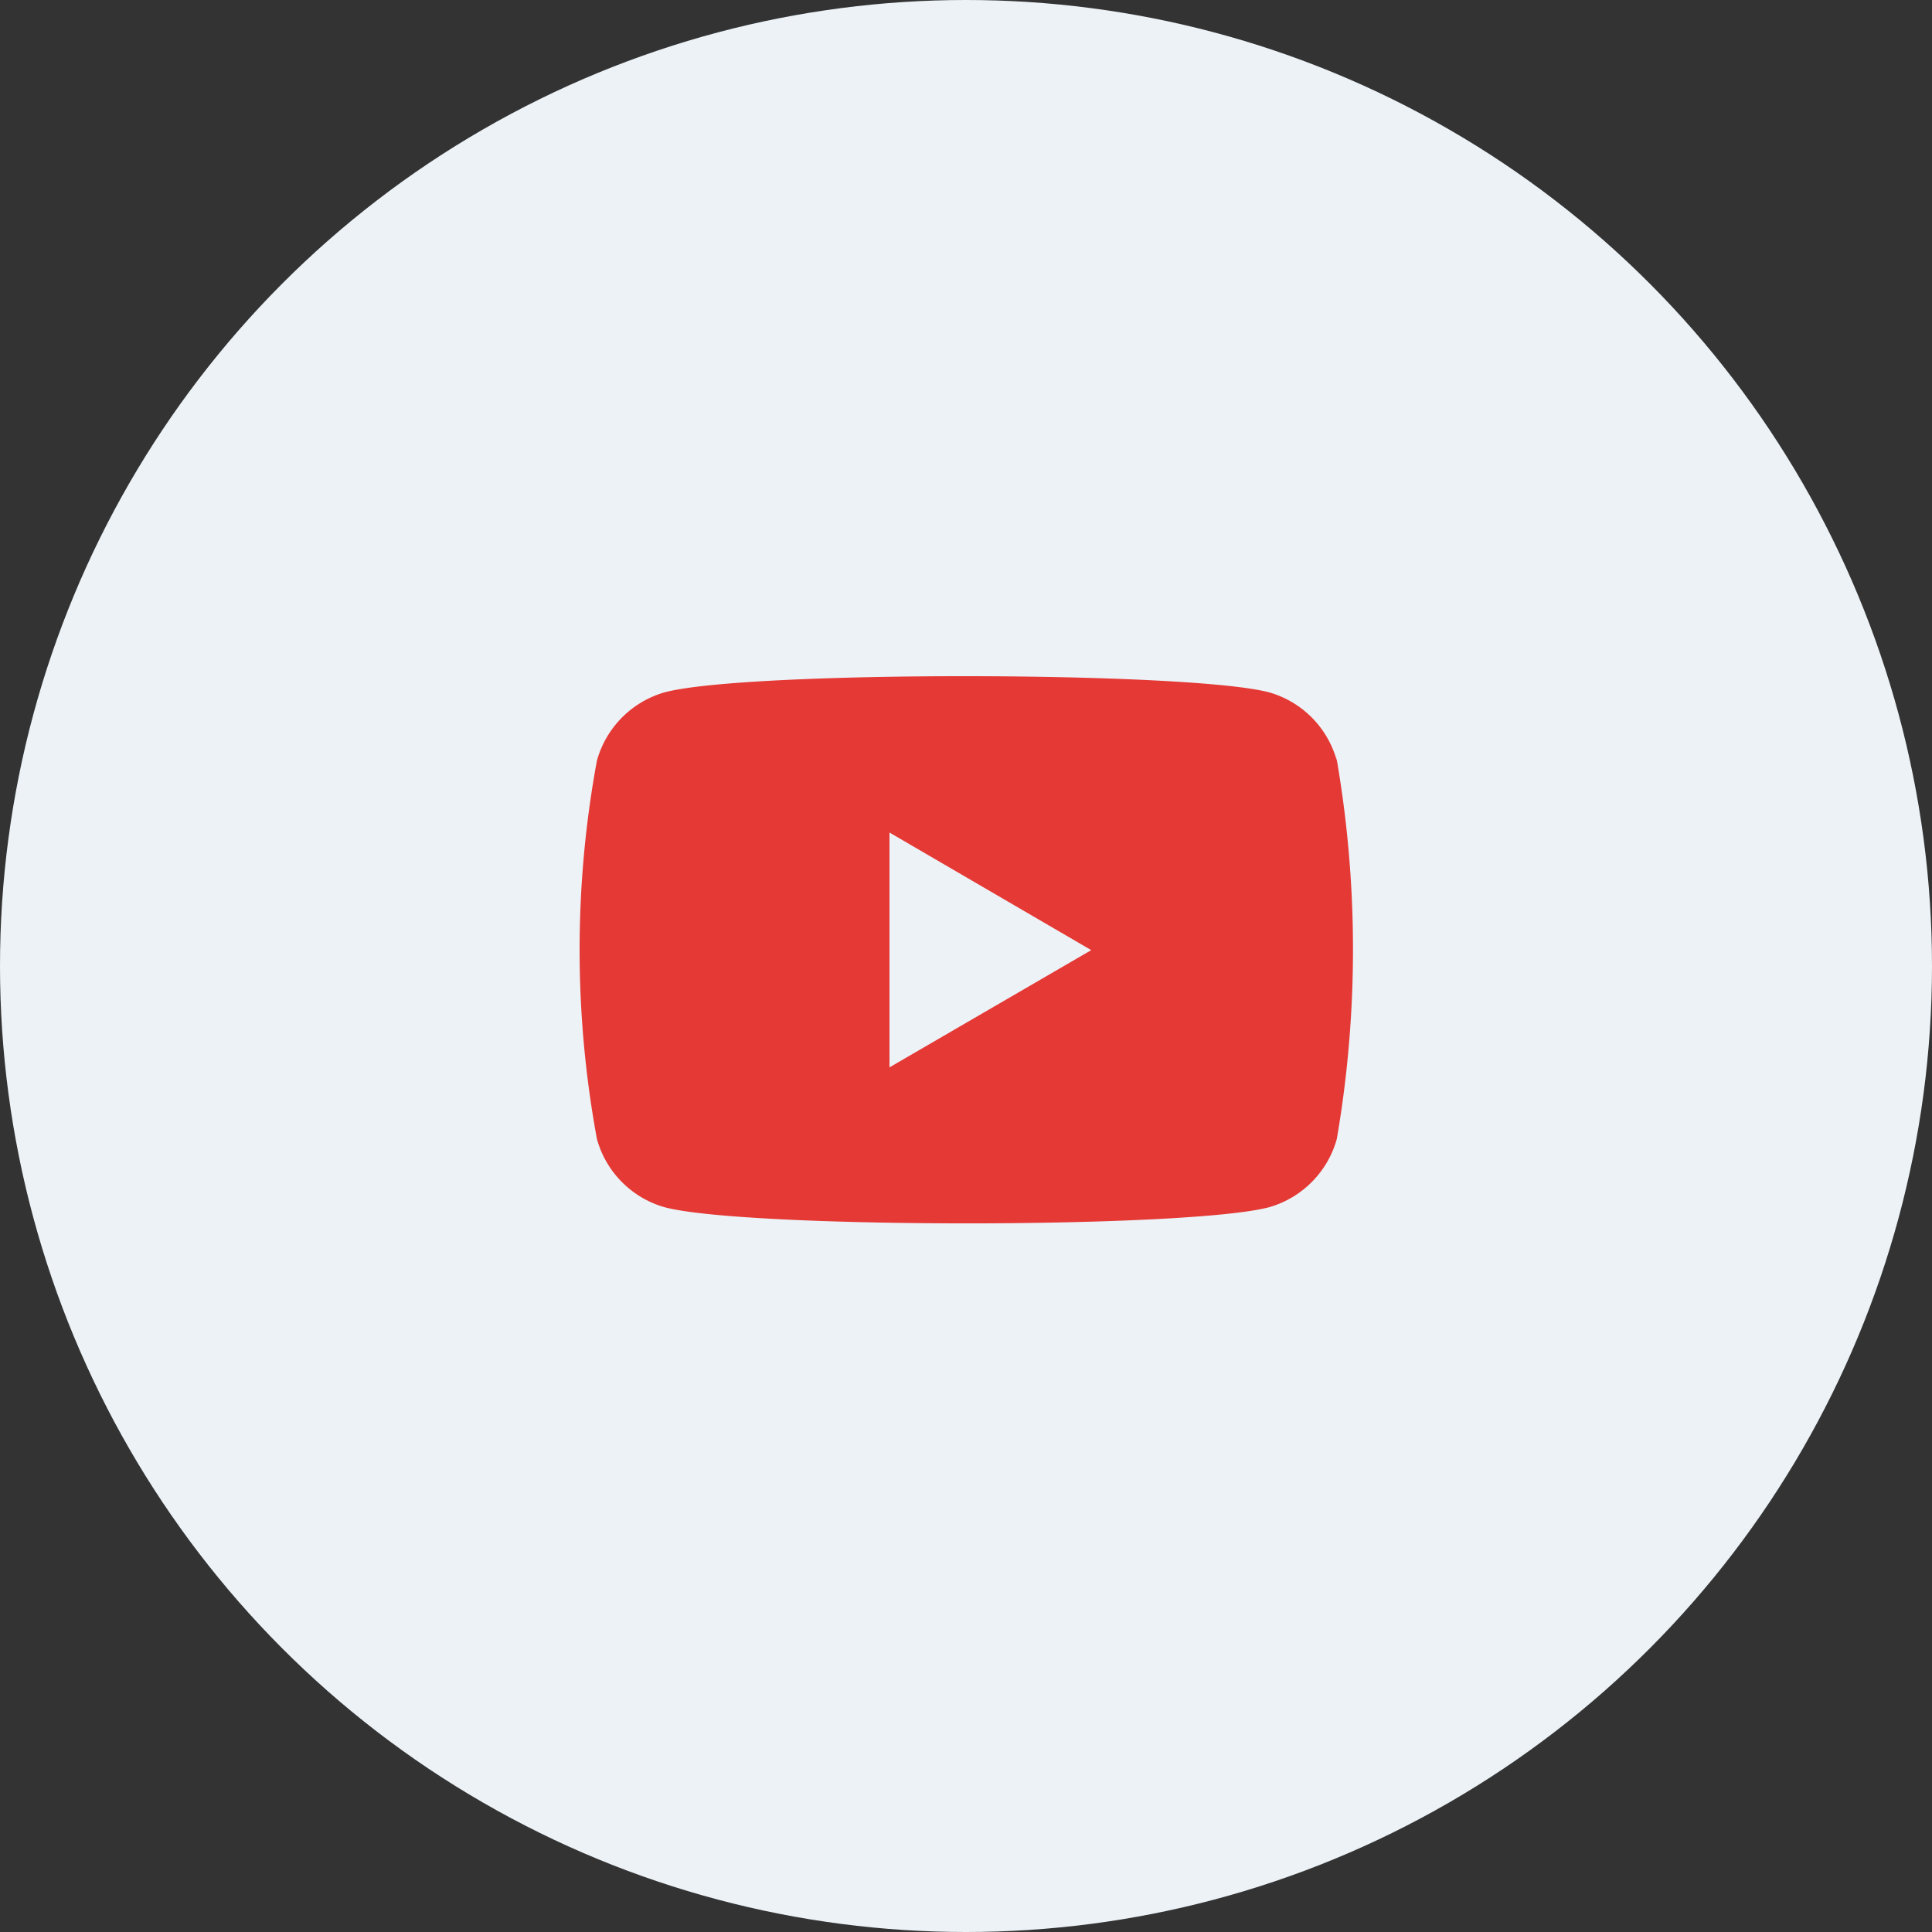 <svg xmlns="http://www.w3.org/2000/svg" xmlns:xlink="http://www.w3.org/1999/xlink" width="60" height="60" viewBox="0 0 60 60">
  <rect x="0" y="0" width="60" height="60" fill="#333333" stroke="none"/>
  <defs>
    <clipPath id="clip-path">
      <rect id="Rectangle_2359" data-name="Rectangle 2359" width="36" height="36" transform="translate(-24329 -5069)" fill="none" stroke="#707070" stroke-width="1"/>
    </clipPath>
  </defs>
  <g id="Group_6228" data-name="Group 6228" transform="translate(-930 -6343)">
    <g id="youtube" transform="translate(-265 -29)">
      <circle id="Ellipse_306" data-name="Ellipse 306" cx="30" cy="30" r="30" transform="translate(1195 6372)" fill="#ecf2f6"/>
      <g id="Component_395_1" data-name="Component 395 – 1" transform="translate(1207 6384)">
        <g id="Mask_Group_201" data-name="Mask Group 201" transform="translate(24329 5069)" clip-path="url(#clip-path)">
          <path id="_116-youtube" data-name="116-youtube" d="M.522,17.874a3.045,3.045,0,0,0,2.089,2.117c2.467.672,16.3.674,18.8,0A3.057,3.057,0,0,0,23.5,17.874a34.748,34.748,0,0,0-.03-11.945l.03.2A3.045,3.045,0,0,0,21.41,4.008c-2.434-.661-16.3-.686-18.8,0A3.058,3.058,0,0,0,.522,6.125a32.37,32.37,0,0,0,0,11.749Zm9.086-2.223V8.358l6.266,3.652Z" transform="translate(-24322.984 -5063.503)" fill="#e53935"/>
        </g>
      </g>
    </g>
  </g>
</svg>

